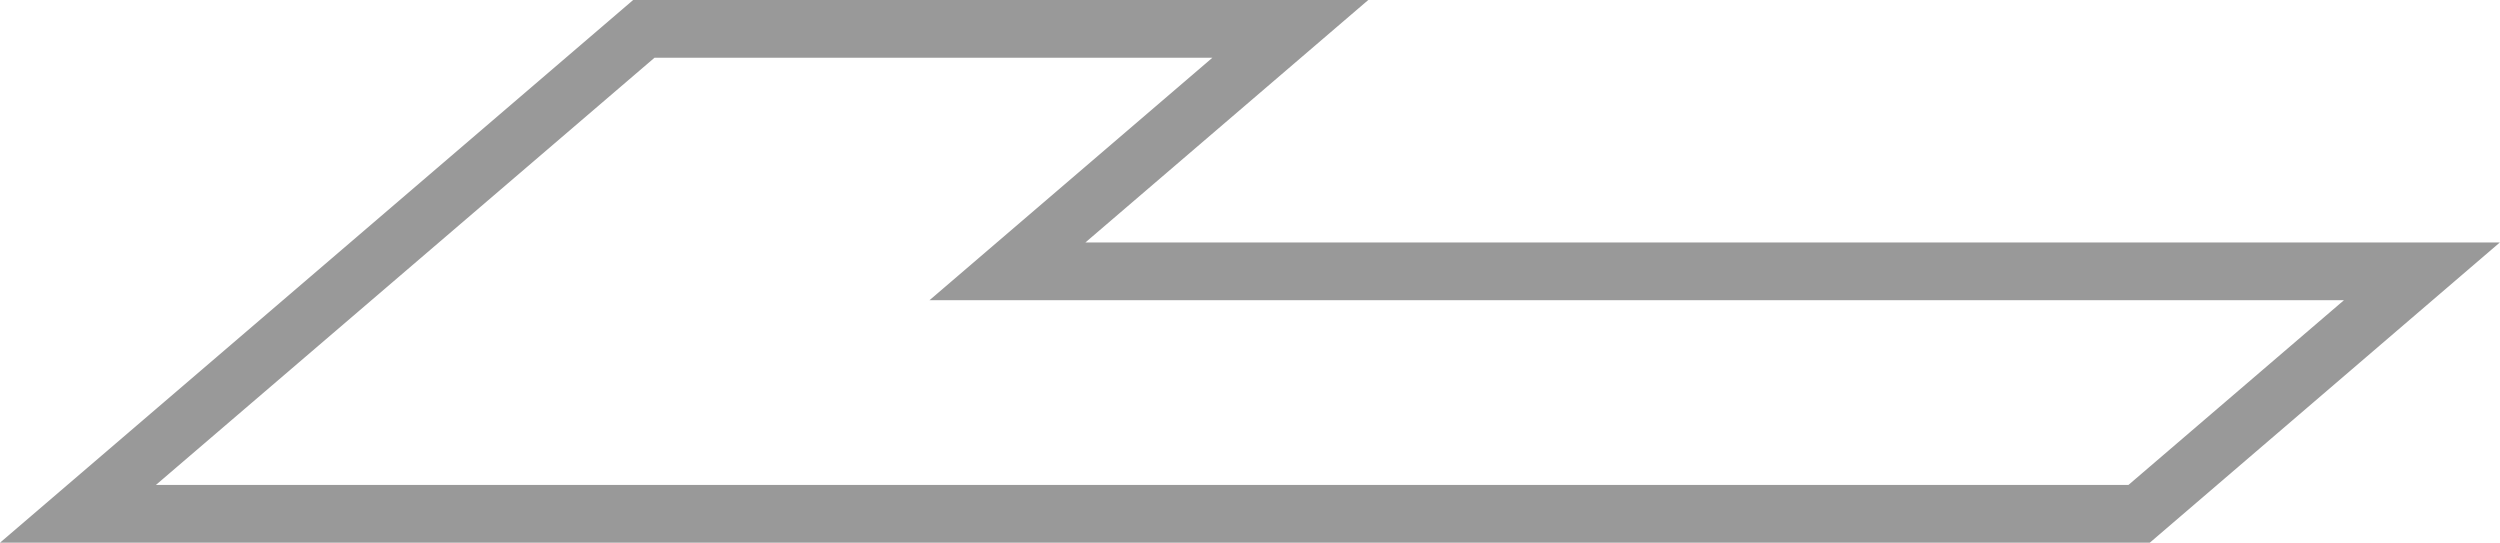 <svg xmlns="http://www.w3.org/2000/svg" viewBox="0 0 43.303 9.4"><defs><style>.a{fill:#999;}</style></defs><title>ico_prev</title><path class="a" d="M37.237,9.4H0L5.927,4.32h0L10.967,0H23.7L18.8,4.2H43.3ZM2.7,8.4H36.867L40.6,5.2H16.1L21,1H11.337Z"/></svg>